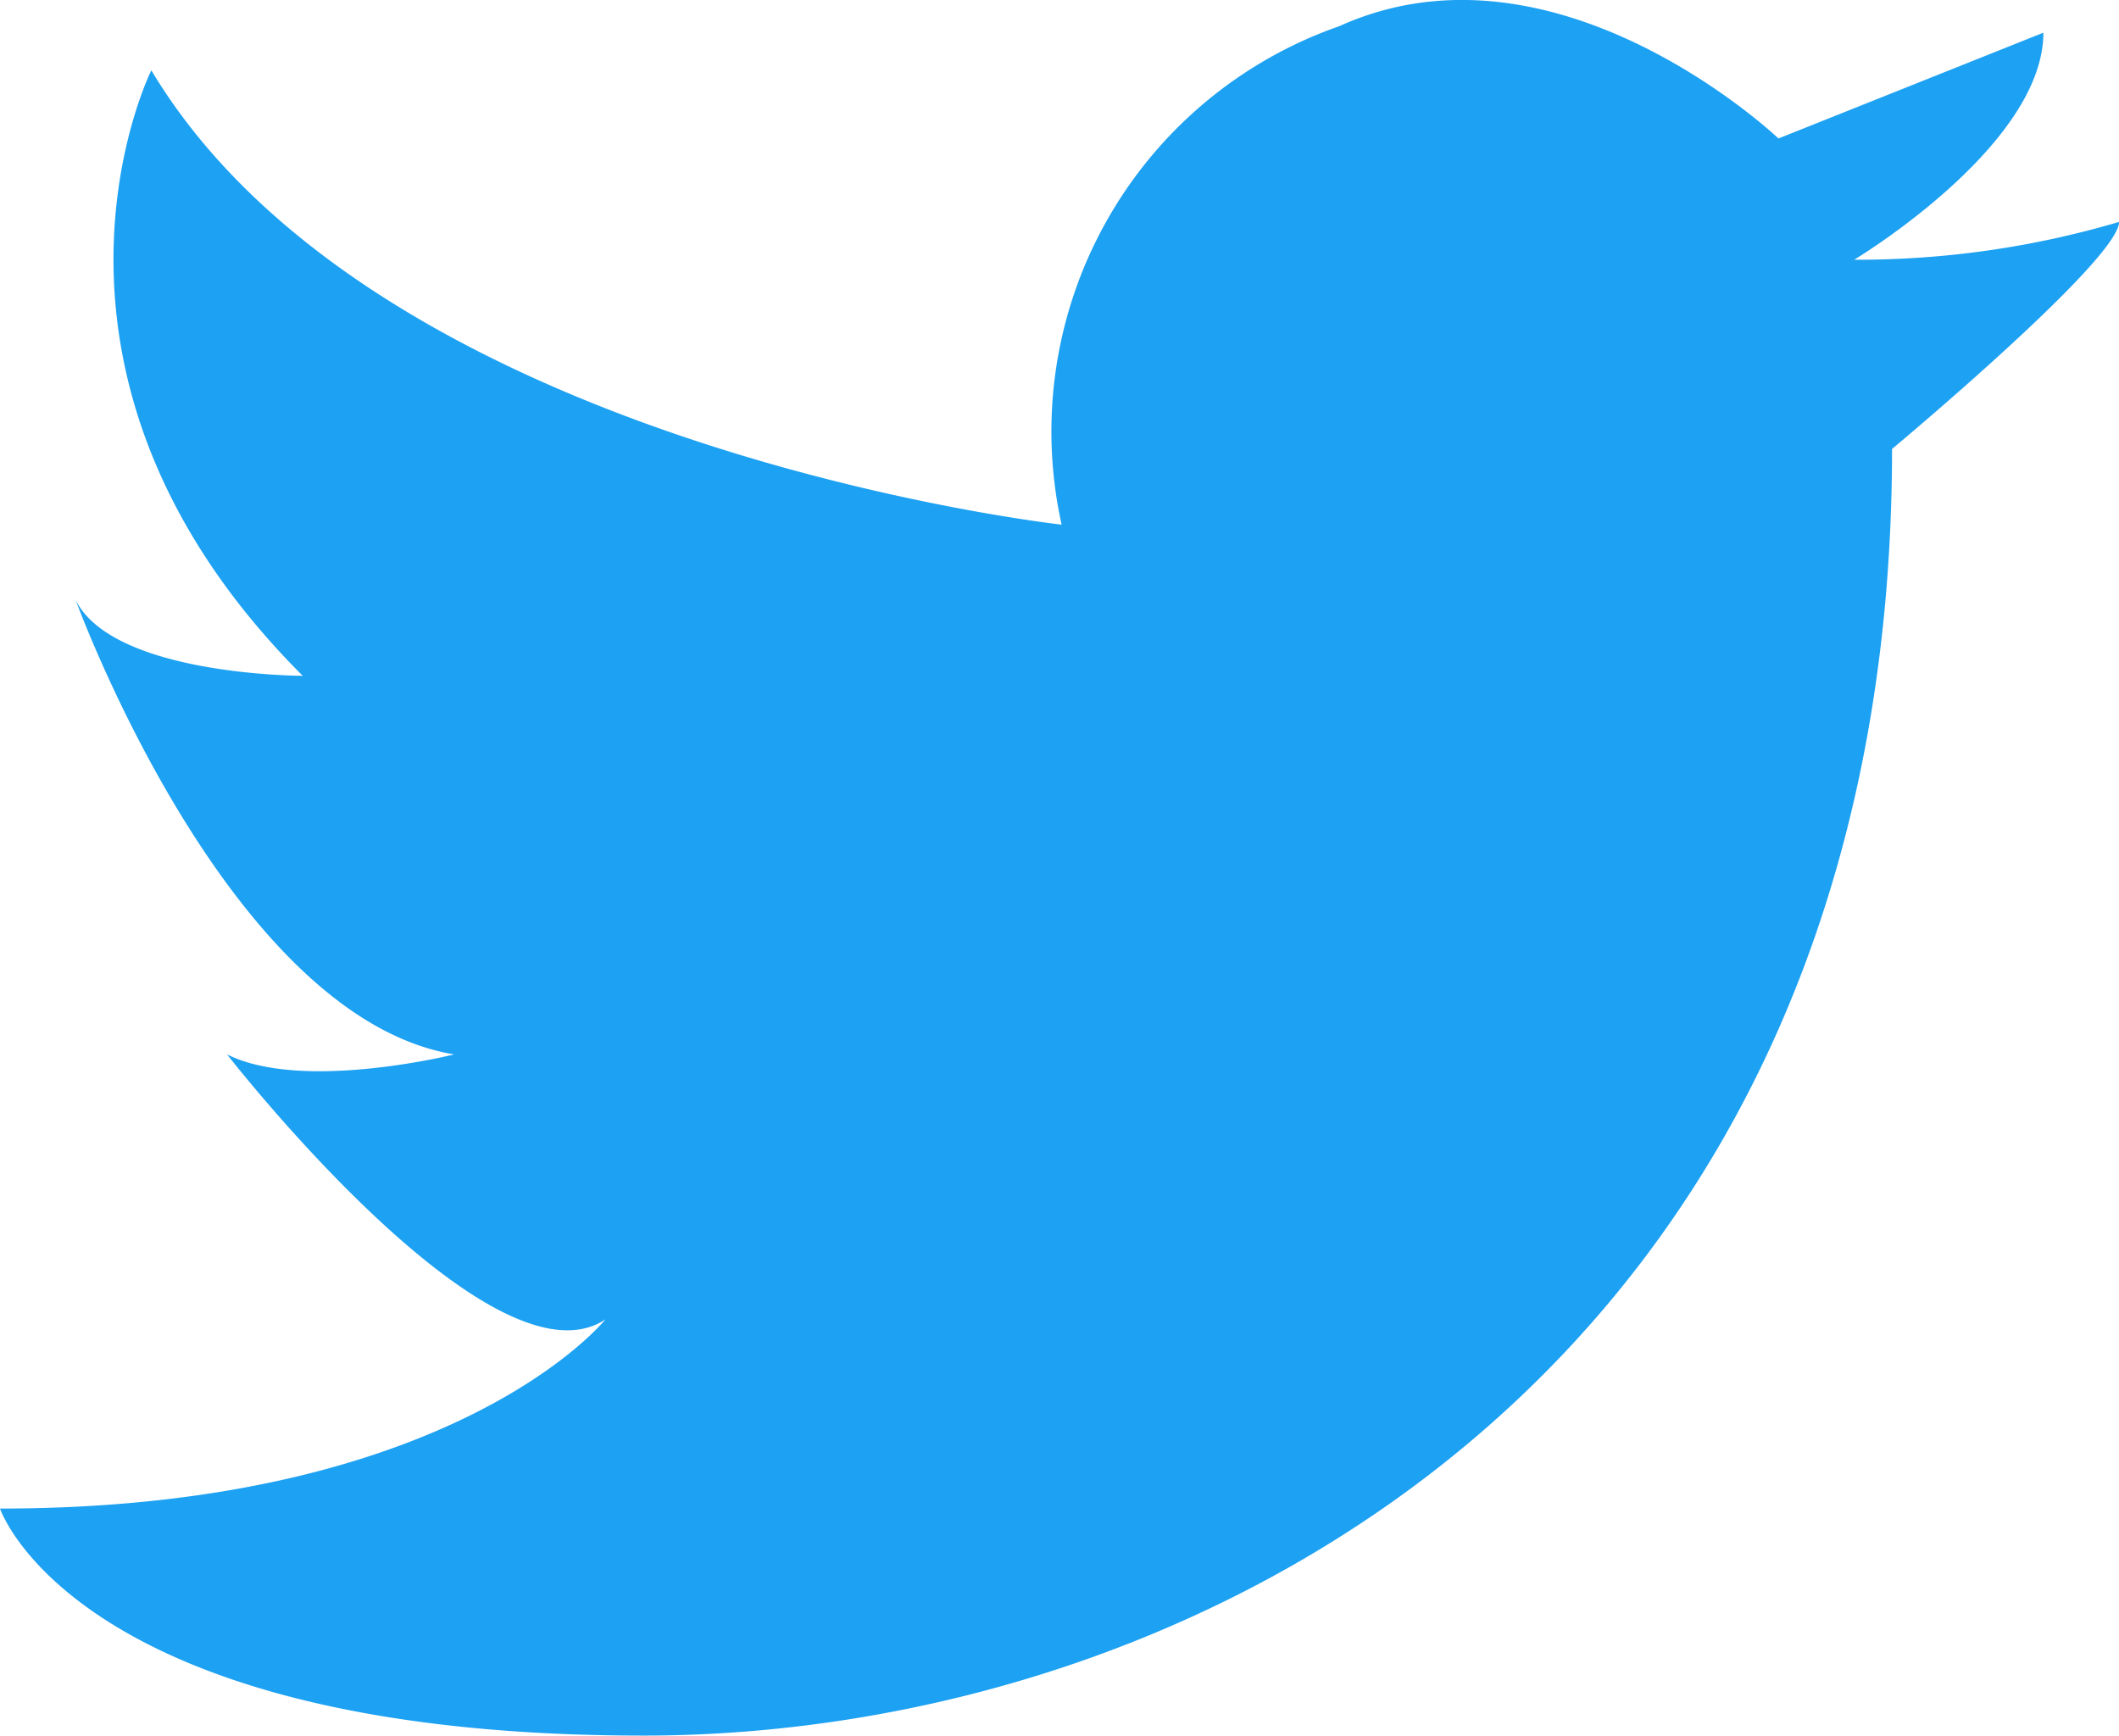 <svg id="Icon_-_Twitter" data-name="Icon - Twitter" xmlns="http://www.w3.org/2000/svg" width="33.117" height="27.123" viewBox="0 0 33.117 27.123">
  <path id="パス_779" data-name="パス 779" d="M1822.592,921.334a6.708,6.708,0,0,1,4.34-7.79c3.4-1.539,6.863,1.755,6.863,1.755l4.14-1.653c0,1.774-2.957,3.548-2.957,3.548a14.434,14.434,0,0,0,4.14-.591c0,.591-3.548,3.548-3.548,3.548,0,14.193-10.645,20.107-19.515,20.107S1806,936.71,1806,936.71c7.1,0,9.463-2.957,9.463-2.957-1.774,1.183-5.914-4.14-5.914-4.14,1.182.591,3.548,0,3.548,0-3.548-.591-5.914-7.1-5.914-7.1.591,1.183,3.548,1.183,3.548,1.183-4.731-4.731-2.366-9.462-2.366-9.462C1811.914,920.152,1822.592,921.334,1822.592,921.334Z" transform="translate(-1806 -913.135)" fill="#1da1f2"/>
</svg>
